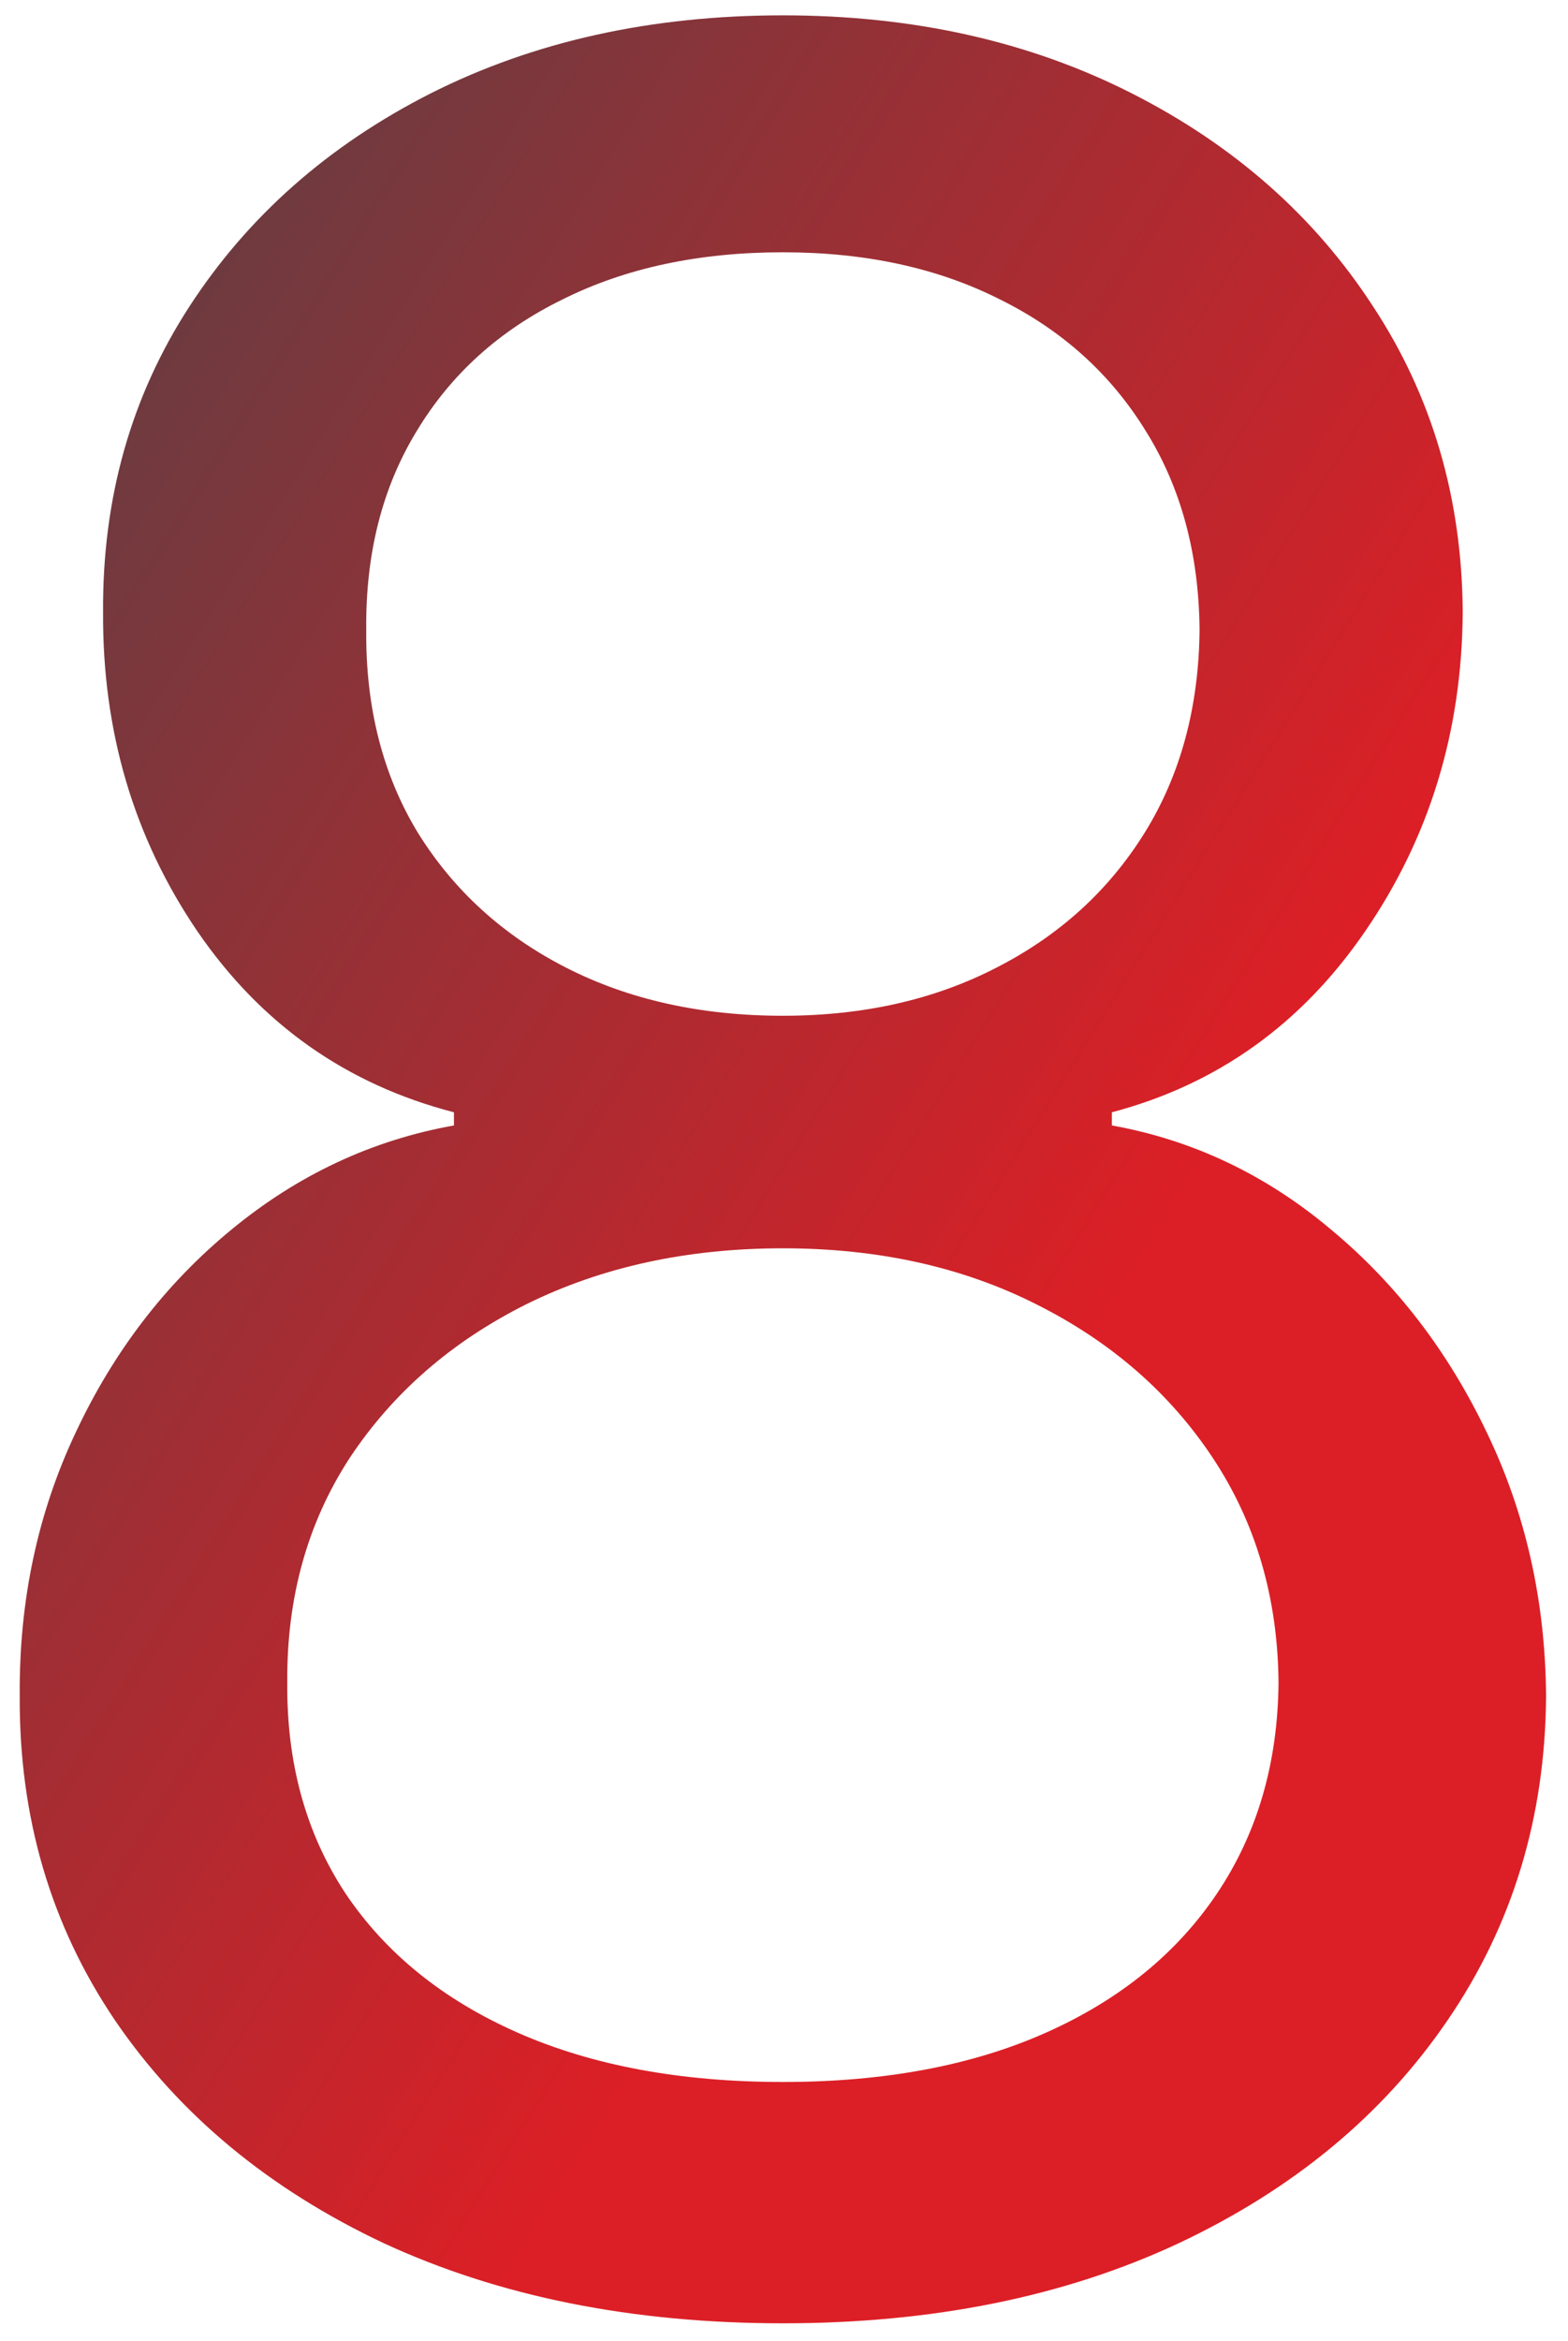 <?xml version="1.0" encoding="UTF-8"?> <svg xmlns="http://www.w3.org/2000/svg" width="65" height="97" viewBox="0 0 65 97" fill="none"> <path d="M32.455 96.273C26.212 96.273 20.697 95.167 15.909 92.954C11.152 90.712 7.439 87.636 4.773 83.727C2.106 79.788 0.788 75.303 0.818 70.273C0.788 66.333 1.561 62.697 3.136 59.364C4.712 56 6.864 53.197 9.591 50.955C12.348 48.682 15.424 47.242 18.818 46.636V46.091C14.364 44.939 10.818 42.439 8.182 38.591C5.545 34.712 4.242 30.303 4.273 25.364C4.242 20.636 5.439 16.409 7.864 12.682C10.288 8.955 13.621 6.015 17.864 3.864C22.136 1.712 27 0.636 32.455 0.636C37.849 0.636 42.667 1.712 46.909 3.864C51.151 6.015 54.485 8.955 56.909 12.682C59.364 16.409 60.606 20.636 60.636 25.364C60.606 30.303 59.258 34.712 56.591 38.591C53.955 42.439 50.455 44.939 46.091 46.091V46.636C49.455 47.242 52.485 48.682 55.182 50.955C57.879 53.197 60.03 56 61.636 59.364C63.242 62.697 64.061 66.333 64.091 70.273C64.061 75.303 62.697 79.788 60 83.727C57.333 87.636 53.621 90.712 48.864 92.954C44.136 95.167 38.667 96.273 32.455 96.273ZM32.455 86.273C36.667 86.273 40.303 85.591 43.364 84.227C46.424 82.864 48.788 80.939 50.455 78.454C52.121 75.97 52.97 73.061 53 69.727C52.97 66.212 52.061 63.106 50.273 60.409C48.485 57.712 46.045 55.591 42.955 54.045C39.894 52.5 36.394 51.727 32.455 51.727C28.485 51.727 24.939 52.5 21.818 54.045C18.727 55.591 16.288 57.712 14.5 60.409C12.742 63.106 11.879 66.212 11.909 69.727C11.879 73.061 12.682 75.97 14.318 78.454C15.985 80.939 18.364 82.864 21.454 84.227C24.546 85.591 28.212 86.273 32.455 86.273ZM32.455 42.091C35.788 42.091 38.742 41.424 41.318 40.091C43.924 38.758 45.97 36.894 47.455 34.5C48.939 32.106 49.697 29.303 49.727 26.091C49.697 22.939 48.955 20.197 47.5 17.864C46.045 15.5 44.03 13.682 41.455 12.409C38.879 11.106 35.879 10.454 32.455 10.454C28.97 10.454 25.924 11.106 23.318 12.409C20.712 13.682 18.697 15.5 17.273 17.864C15.848 20.197 15.152 22.939 15.182 26.091C15.152 29.303 15.864 32.106 17.318 34.5C18.803 36.894 20.849 38.758 23.454 40.091C26.061 41.424 29.061 42.091 32.455 42.091Z" fill="url(#paint0_linear_804_2)"></path> <defs> <linearGradient id="paint0_linear_804_2" x1="9.646" y1="-29" x2="73.311" y2="10.747" gradientUnits="userSpaceOnUse"> <stop stop-color="#454549"></stop> <stop offset="1" stop-color="#DC1F26"></stop> </linearGradient> </defs> </svg> 